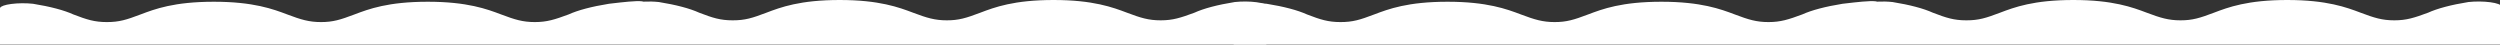 <svg width="3364" height="60" viewBox="0 0 3364 60" fill="none" xmlns="http://www.w3.org/2000/svg">
<rect x="0" y="0" width="3364" height="60" fill="#333333" stroke="none"/>
<g clip-path="url(#clip0_346_181)">
<path fill-rule="evenodd" clip-rule="evenodd" d="M1607.19 17.098C1619.7 11.396 1638.34 6.464 1661.48 2.736H1661.48C1670.85 1.714 1681.92 1.815 1690.89 3.003C1699.86 4.191 1705.51 6.303 1705.9 8.618C1705.94 9.28 1705.54 9.931 1704.75 10.552H1711.76V59.794H0V11.269V11.268V10.552H0.156C1.107 8.4 6.603 6.465 15.042 5.348C24.007 4.16 35.08 4.059 44.451 5.081C67.594 8.809 86.234 13.741 98.745 19.443C116.944 26.42 127.127 29.702 143.785 29.702C160.443 29.702 170.006 26.693 189.128 19.443L189.207 19.413C208.329 12.166 234.242 2.345 287.842 2.345C341.199 2.345 367.726 12.345 386.22 19.317L386.555 19.443C405.064 26.42 415.861 29.702 431.905 29.702C447.949 29.702 457.816 26.693 476.945 19.443L477.024 19.413C496.145 12.166 522.058 2.345 575.658 2.345C629.027 2.345 655.56 12.351 674.048 19.324L674.365 19.443C692.873 26.42 703.368 29.702 719.715 29.702C736.069 29.702 746.556 26.282 765.065 19.443C777.577 13.741 796.216 8.809 819.359 5.081H819.355C820.845 4.918 822.756 4.694 824.954 4.435C836.586 3.069 856.235 0.76 863.776 1.759C864.638 1.873 865.331 2.028 865.879 2.219C872.748 1.859 880.072 2.027 886.576 2.736C909.719 6.464 928.358 11.396 940.87 17.098C959.068 24.075 969.252 27.357 985.91 27.357C1002.57 27.357 1012.13 24.348 1031.25 17.098L1031.33 17.068C1050.45 9.821 1076.37 0 1129.97 0C1183.32 0 1209.85 10 1228.34 16.972L1228.68 17.098C1247.19 24.075 1257.98 27.357 1274.03 27.357C1290.07 27.357 1299.94 24.348 1319.07 17.098L1319.15 17.068C1338.27 9.821 1364.18 0 1417.78 0C1471.15 0 1497.68 10.007 1516.17 16.979L1516.49 17.098C1535 24.075 1545.49 27.357 1561.84 27.357C1578.19 27.357 1588.68 23.937 1607.19 17.098Z" fill="white"/>
</g>
<g clip-path="url(#clip1_346_181)">
<path fill-rule="evenodd" clip-rule="evenodd" d="M3267.19 17.098C3279.7 11.396 3298.34 6.464 3321.48 2.736H3321.48C3330.85 1.714 3341.92 1.815 3350.89 3.003C3359.86 4.191 3365.51 6.303 3365.9 8.618C3365.94 9.28 3365.54 9.931 3364.75 10.552H3371.76V59.794H1660V11.269V11.268V10.552H1660.16C1661.11 8.4 1666.6 6.465 1675.04 5.348C1684.01 4.16 1695.08 4.059 1704.45 5.081C1727.59 8.809 1746.23 13.741 1758.75 19.443C1776.94 26.42 1787.13 29.702 1803.79 29.702C1820.44 29.702 1830.01 26.693 1849.13 19.443L1849.21 19.413C1868.33 12.166 1894.24 2.345 1947.84 2.345C2001.2 2.345 2027.73 12.345 2046.22 19.317L2046.56 19.443C2065.06 26.42 2075.86 29.702 2091.9 29.702C2107.95 29.702 2117.82 26.693 2136.94 19.443L2137.02 19.413C2156.15 12.166 2182.06 2.345 2235.66 2.345C2289.03 2.345 2315.56 12.351 2334.05 19.324L2334.36 19.443C2352.87 26.42 2363.37 29.702 2379.71 29.702C2396.07 29.702 2406.56 26.282 2425.06 19.443C2437.58 13.741 2456.22 8.809 2479.36 5.081H2479.36C2480.84 4.918 2482.76 4.694 2484.95 4.435C2496.59 3.069 2516.24 0.76 2523.78 1.759C2524.64 1.873 2525.33 2.028 2525.88 2.219C2532.75 1.859 2540.07 2.027 2546.58 2.736C2569.72 6.464 2588.36 11.396 2600.87 17.098C2619.07 24.075 2629.25 27.357 2645.91 27.357C2662.57 27.357 2672.13 24.348 2691.25 17.098L2691.33 17.068C2710.45 9.821 2736.37 0 2789.97 0C2843.32 0 2869.85 10 2888.34 16.972L2888.68 17.098C2907.19 24.075 2917.98 27.357 2934.03 27.357C2950.07 27.357 2959.94 24.348 2979.07 17.098L2979.15 17.068C2998.27 9.821 3024.18 0 3077.78 0C3131.15 0 3157.68 10.007 3176.17 16.979L3176.49 17.098C3195 24.075 3205.49 27.357 3221.84 27.357C3238.19 27.357 3248.68 23.937 3267.19 17.098Z" fill="white"/>
</g>
<defs>
<clipPath id="clip0_346_181">
<rect width="1704" height="60" fill="white"/>
</clipPath>
<clipPath id="clip1_346_181">
<rect width="1704" height="60" fill="white" transform="translate(1660)"/>
</clipPath>
</defs>
</svg>
